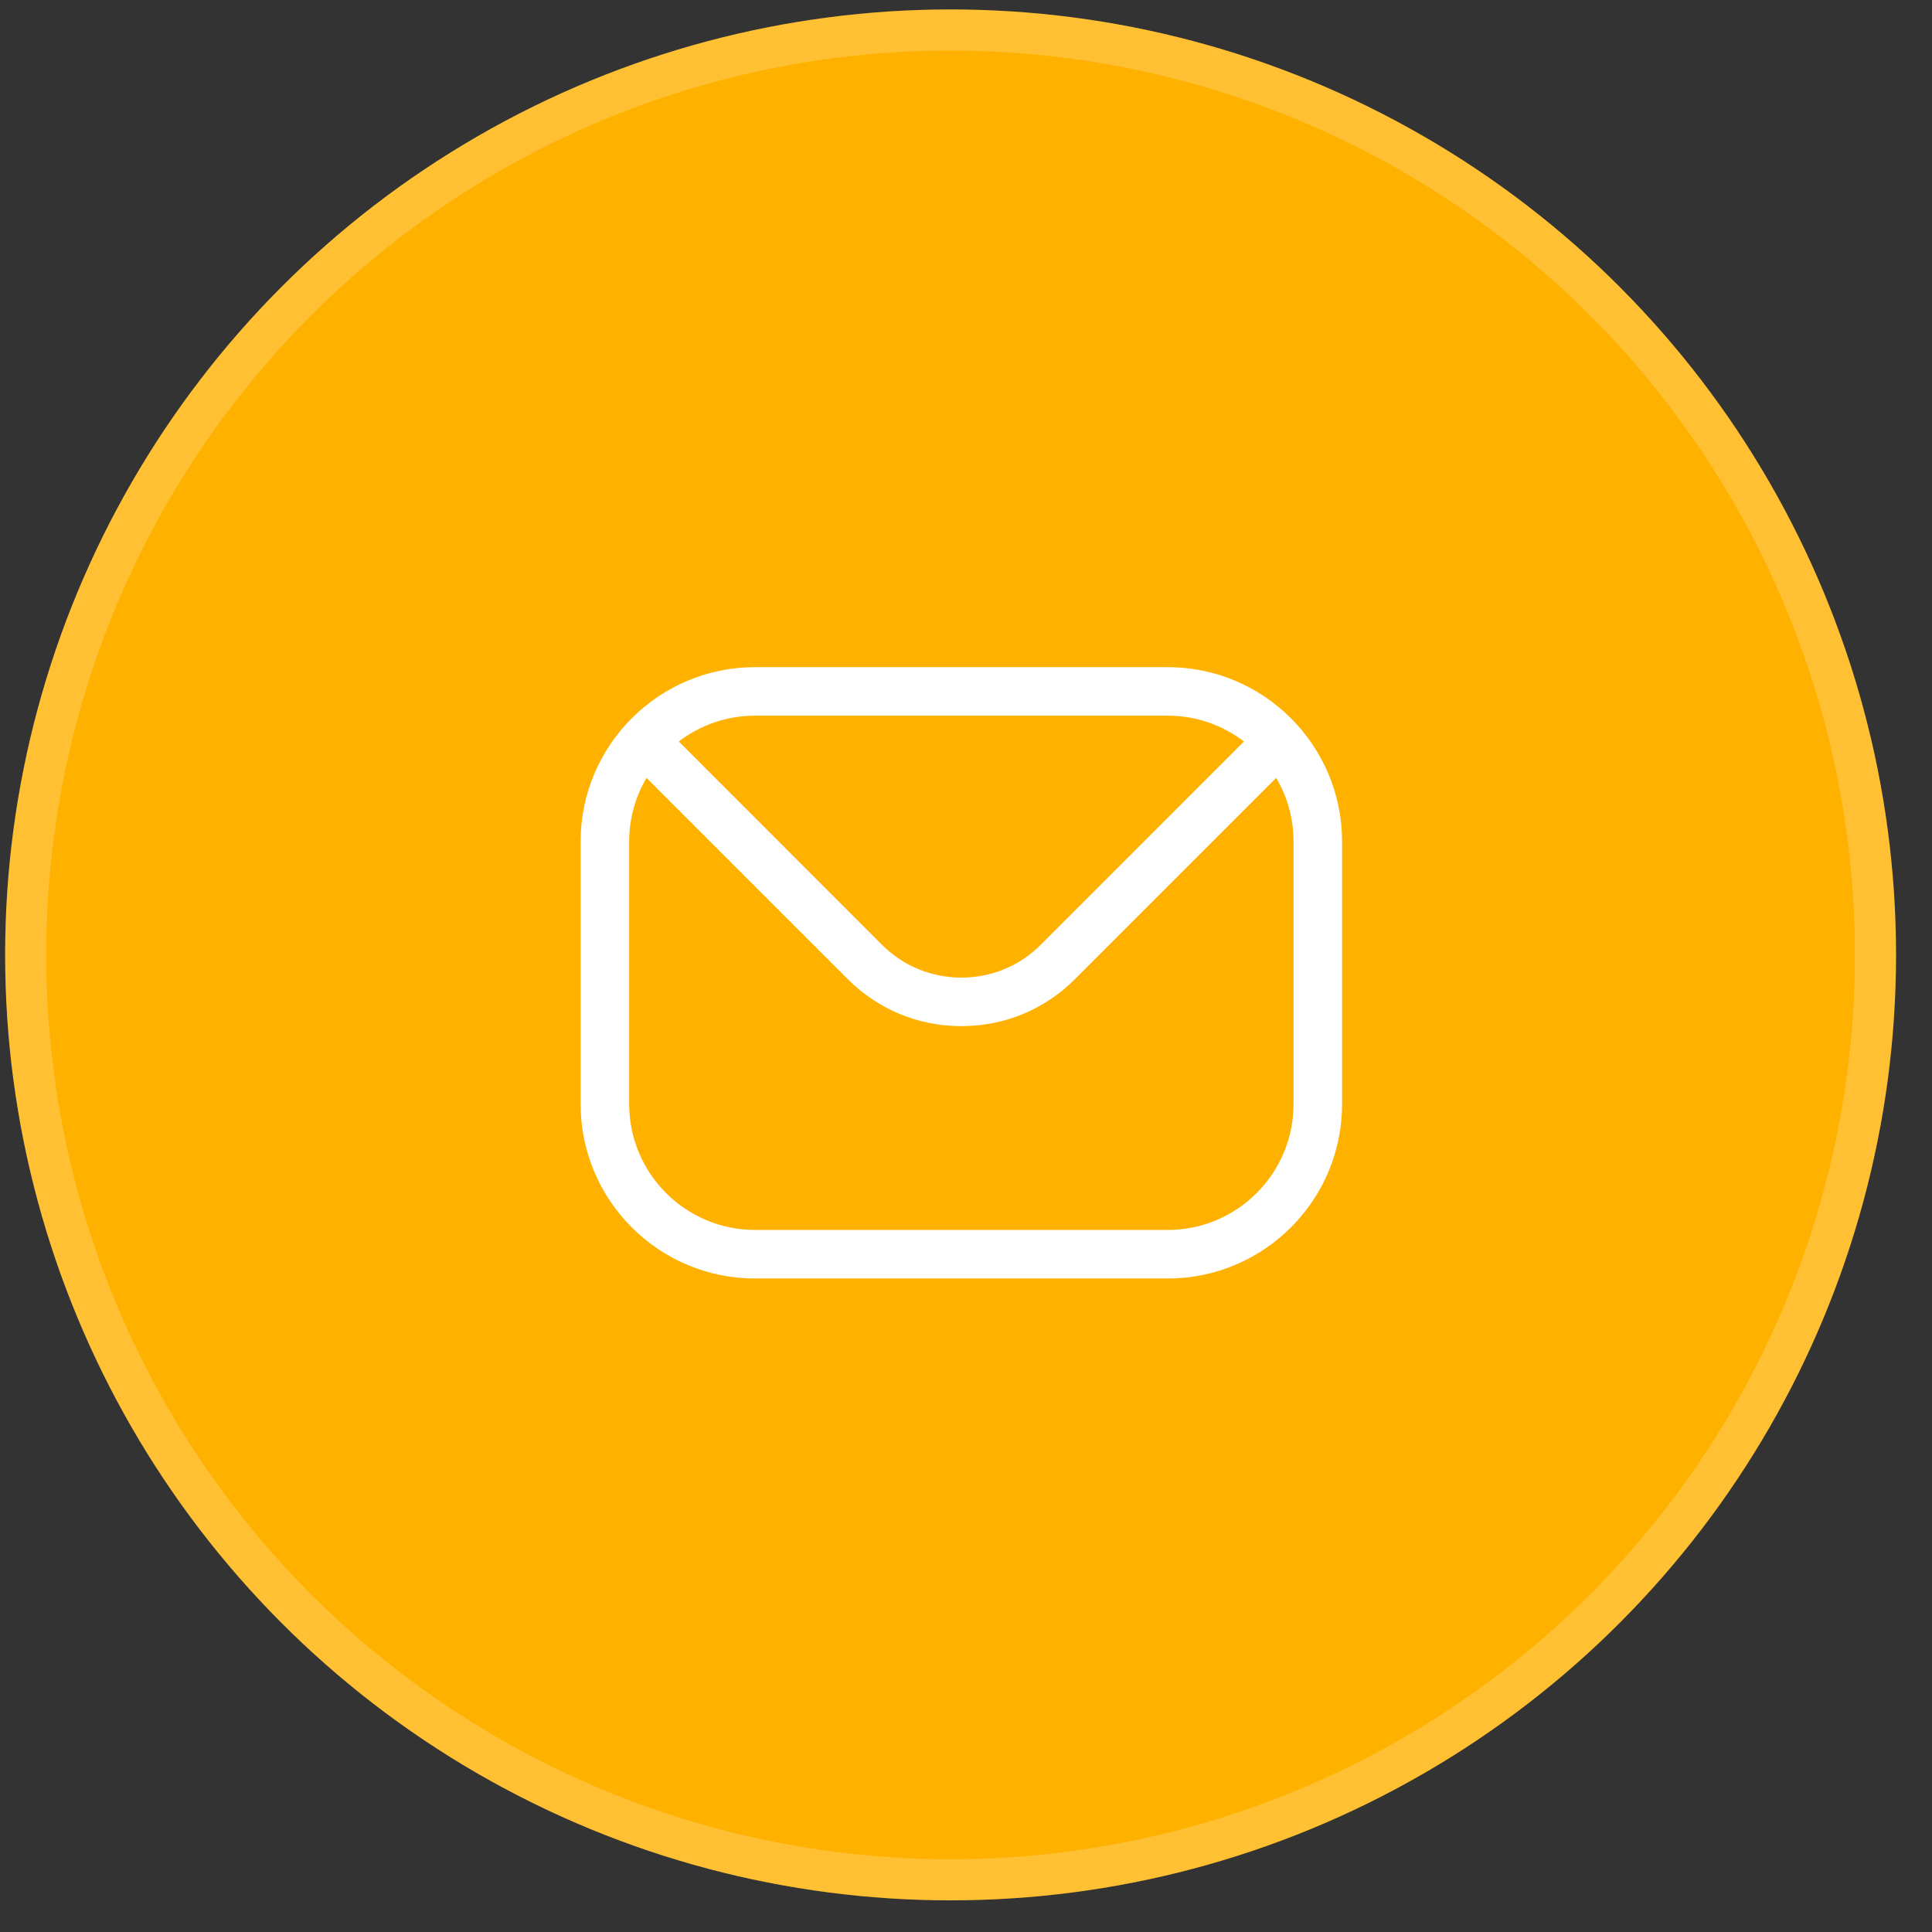 <?xml version="1.0" encoding="UTF-8"?>
<svg xmlns="http://www.w3.org/2000/svg" width="47" height="47" viewBox="0 0 47 47" fill="none">
  <rect x="0" y="0" width="47" height="47" fill="#333333" stroke="none"/>
  <circle cx="23.125" cy="23.23" r="23" fill="#FFB100"></circle>
  <circle cx="23.125" cy="23.23" r="22.5" stroke="white" stroke-opacity="0.2"></circle>
  <path fill-rule="evenodd" clip-rule="evenodd" d="M31.468 26.86C31.468 28.549 30.095 29.921 28.408 29.921H18.367C16.68 29.921 15.306 28.549 15.306 26.86V20.471C15.306 19.927 15.451 19.392 15.728 18.924L20.628 23.823C21.361 24.558 22.342 24.963 23.388 24.963C24.432 24.963 25.414 24.558 26.147 23.823L31.046 18.924C31.323 19.392 31.469 19.927 31.468 20.471V26.86H31.468ZM28.408 17.41H18.367C17.67 17.41 17.027 17.646 16.513 18.038L21.461 22.989C21.974 23.5 22.657 23.782 23.388 23.782C24.117 23.782 24.801 23.5 25.313 22.989L30.262 18.038C29.747 17.646 29.104 17.41 28.408 17.41ZM28.408 16.23H18.367C16.028 16.23 14.125 18.133 14.125 20.471V26.86C14.125 29.201 16.028 31.102 18.367 31.102H28.408C30.746 31.102 32.649 29.201 32.649 26.86V20.471C32.649 18.133 30.746 16.23 28.408 16.23Z" fill="white"></path>
</svg>
